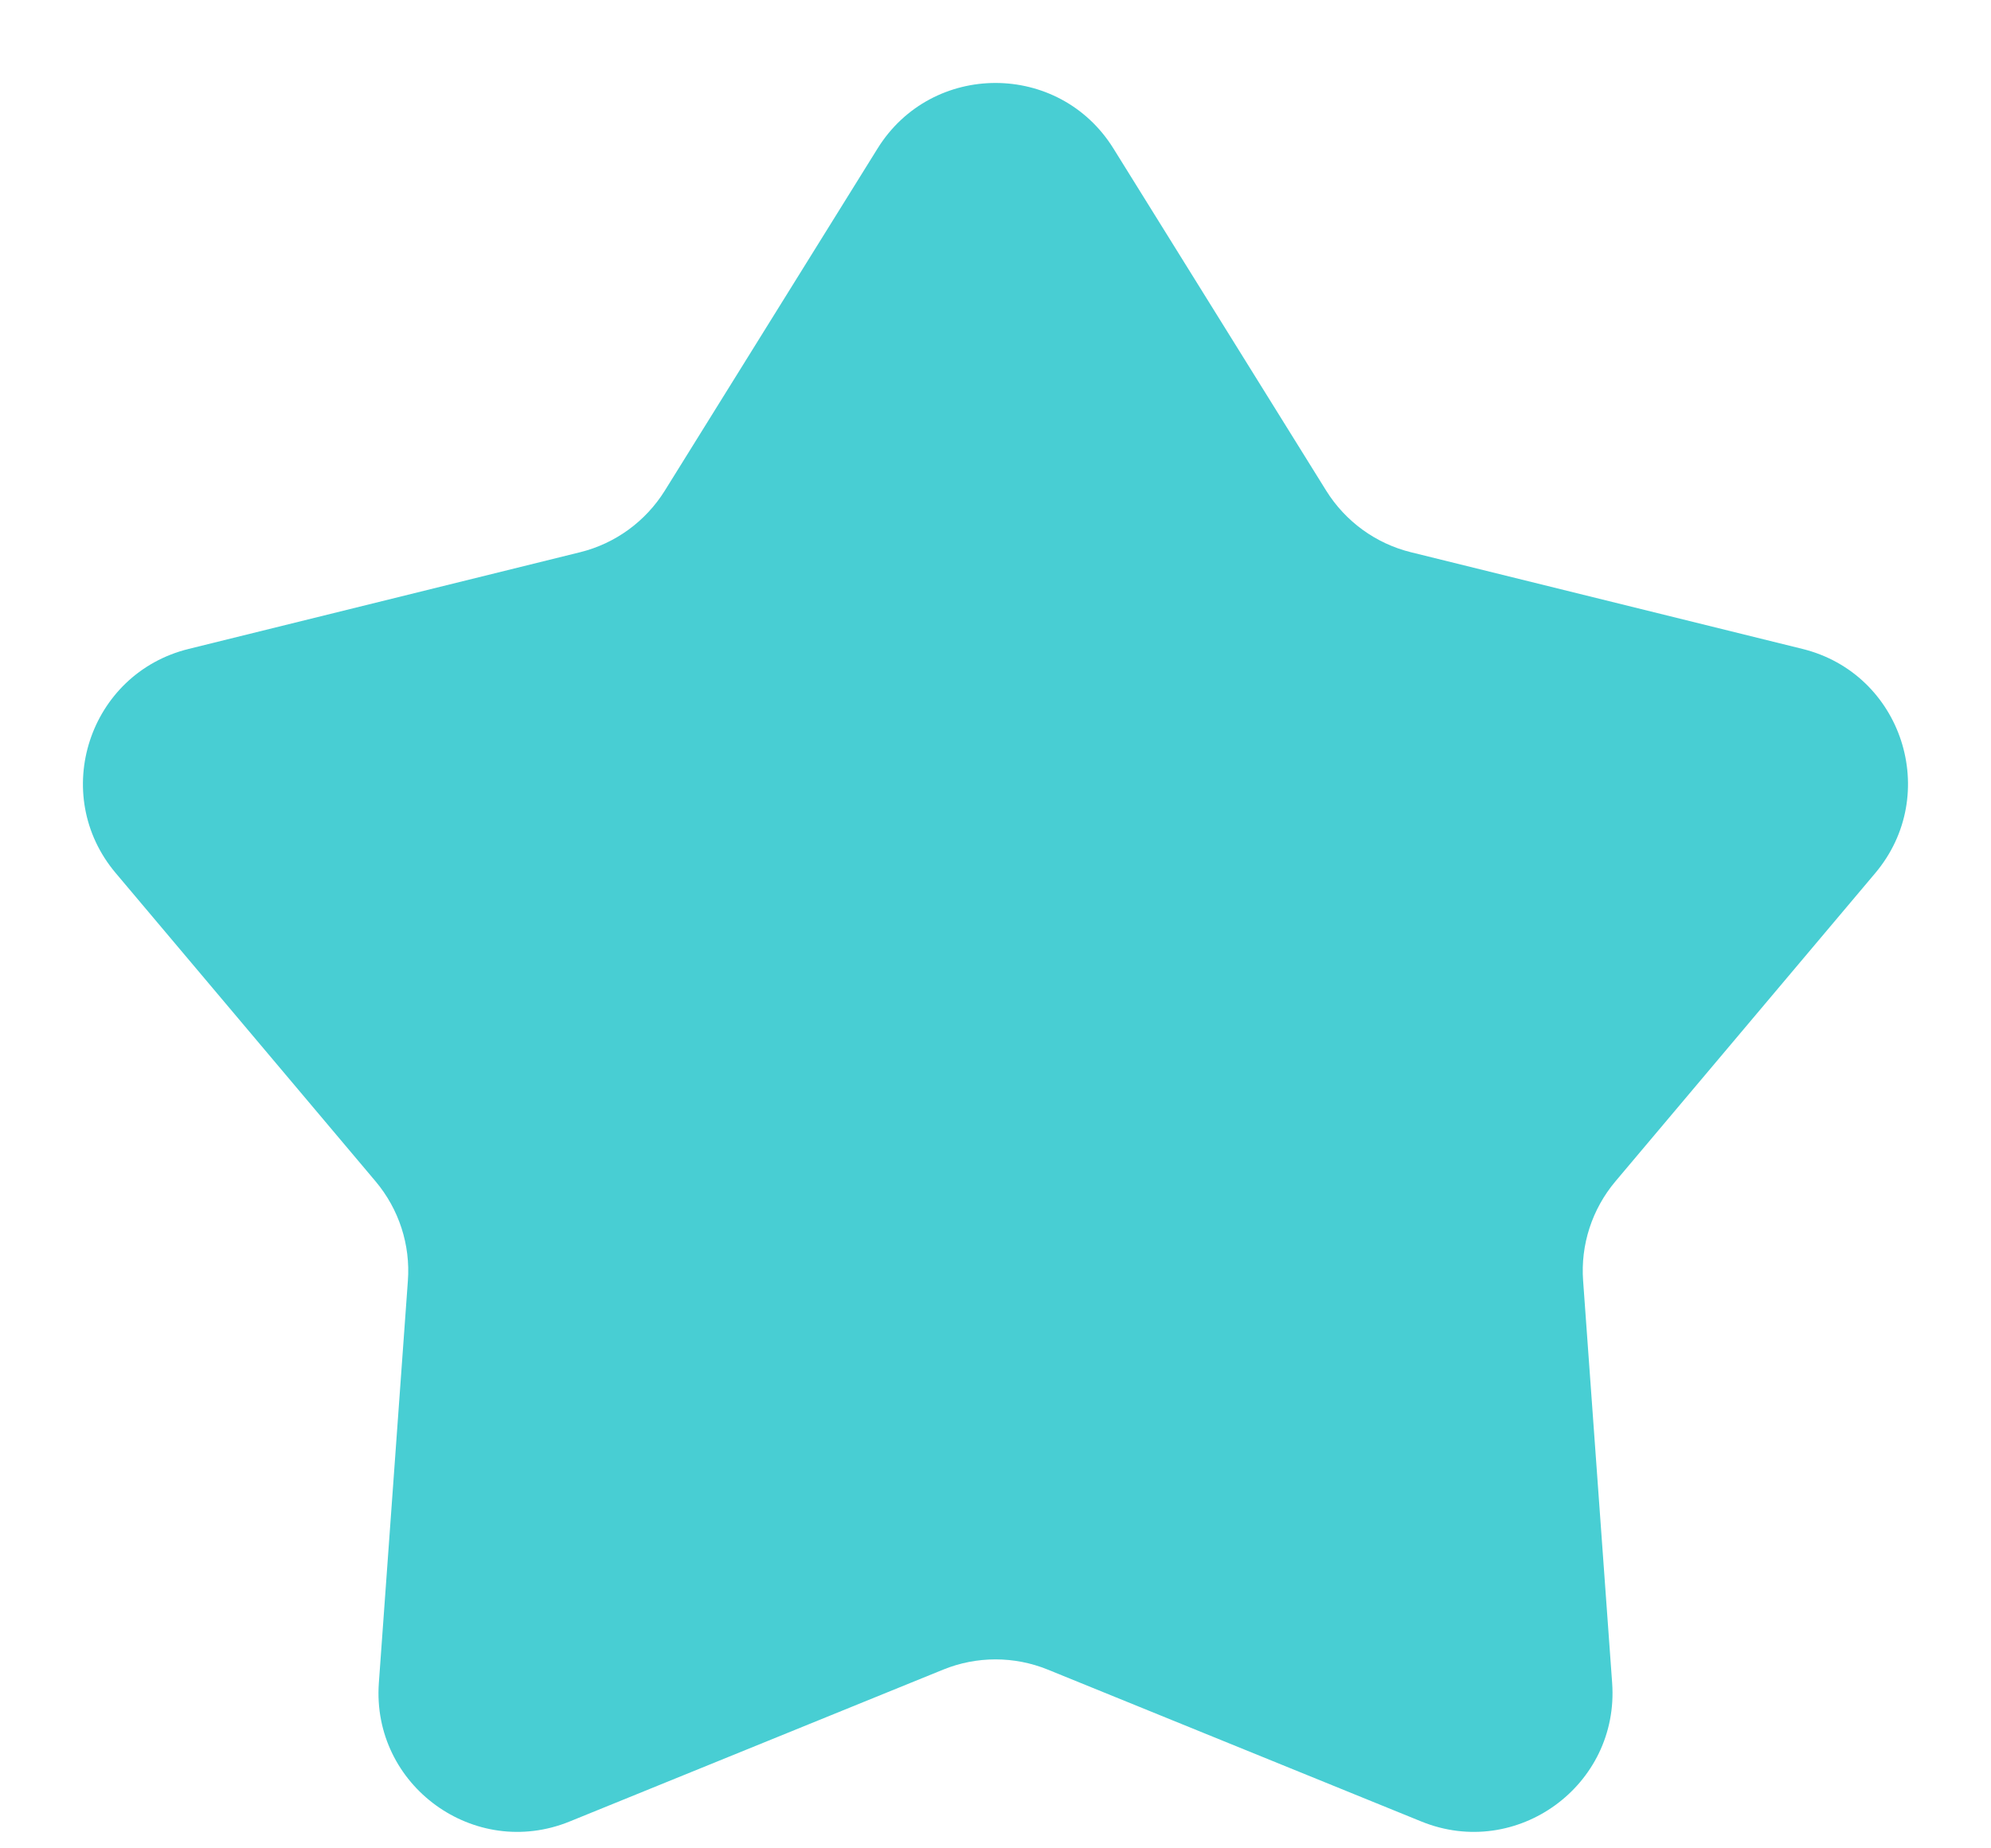 <svg width="14" height="13" viewBox="0 0 14 13" fill="none" xmlns="http://www.w3.org/2000/svg">
<path d="M6.171 1.044C6.553 0.43 7.447 0.43 7.829 1.044L9.326 3.452C9.461 3.668 9.674 3.823 9.921 3.884L12.674 4.564C13.376 4.737 13.652 5.588 13.186 6.141L11.359 8.309C11.195 8.504 11.113 8.755 11.132 9.009L11.336 11.836C11.388 12.558 10.664 13.084 9.994 12.811L7.368 11.743C7.132 11.647 6.868 11.647 6.632 11.743L4.006 12.811C3.336 13.084 2.612 12.558 2.664 11.836L2.868 9.009C2.887 8.755 2.805 8.504 2.641 8.309L0.814 6.141C0.347 5.588 0.624 4.737 1.327 4.564L4.079 3.884C4.326 3.823 4.539 3.668 4.674 3.452L6.171 1.044Z" fill="#48CED3"/>
</svg>
